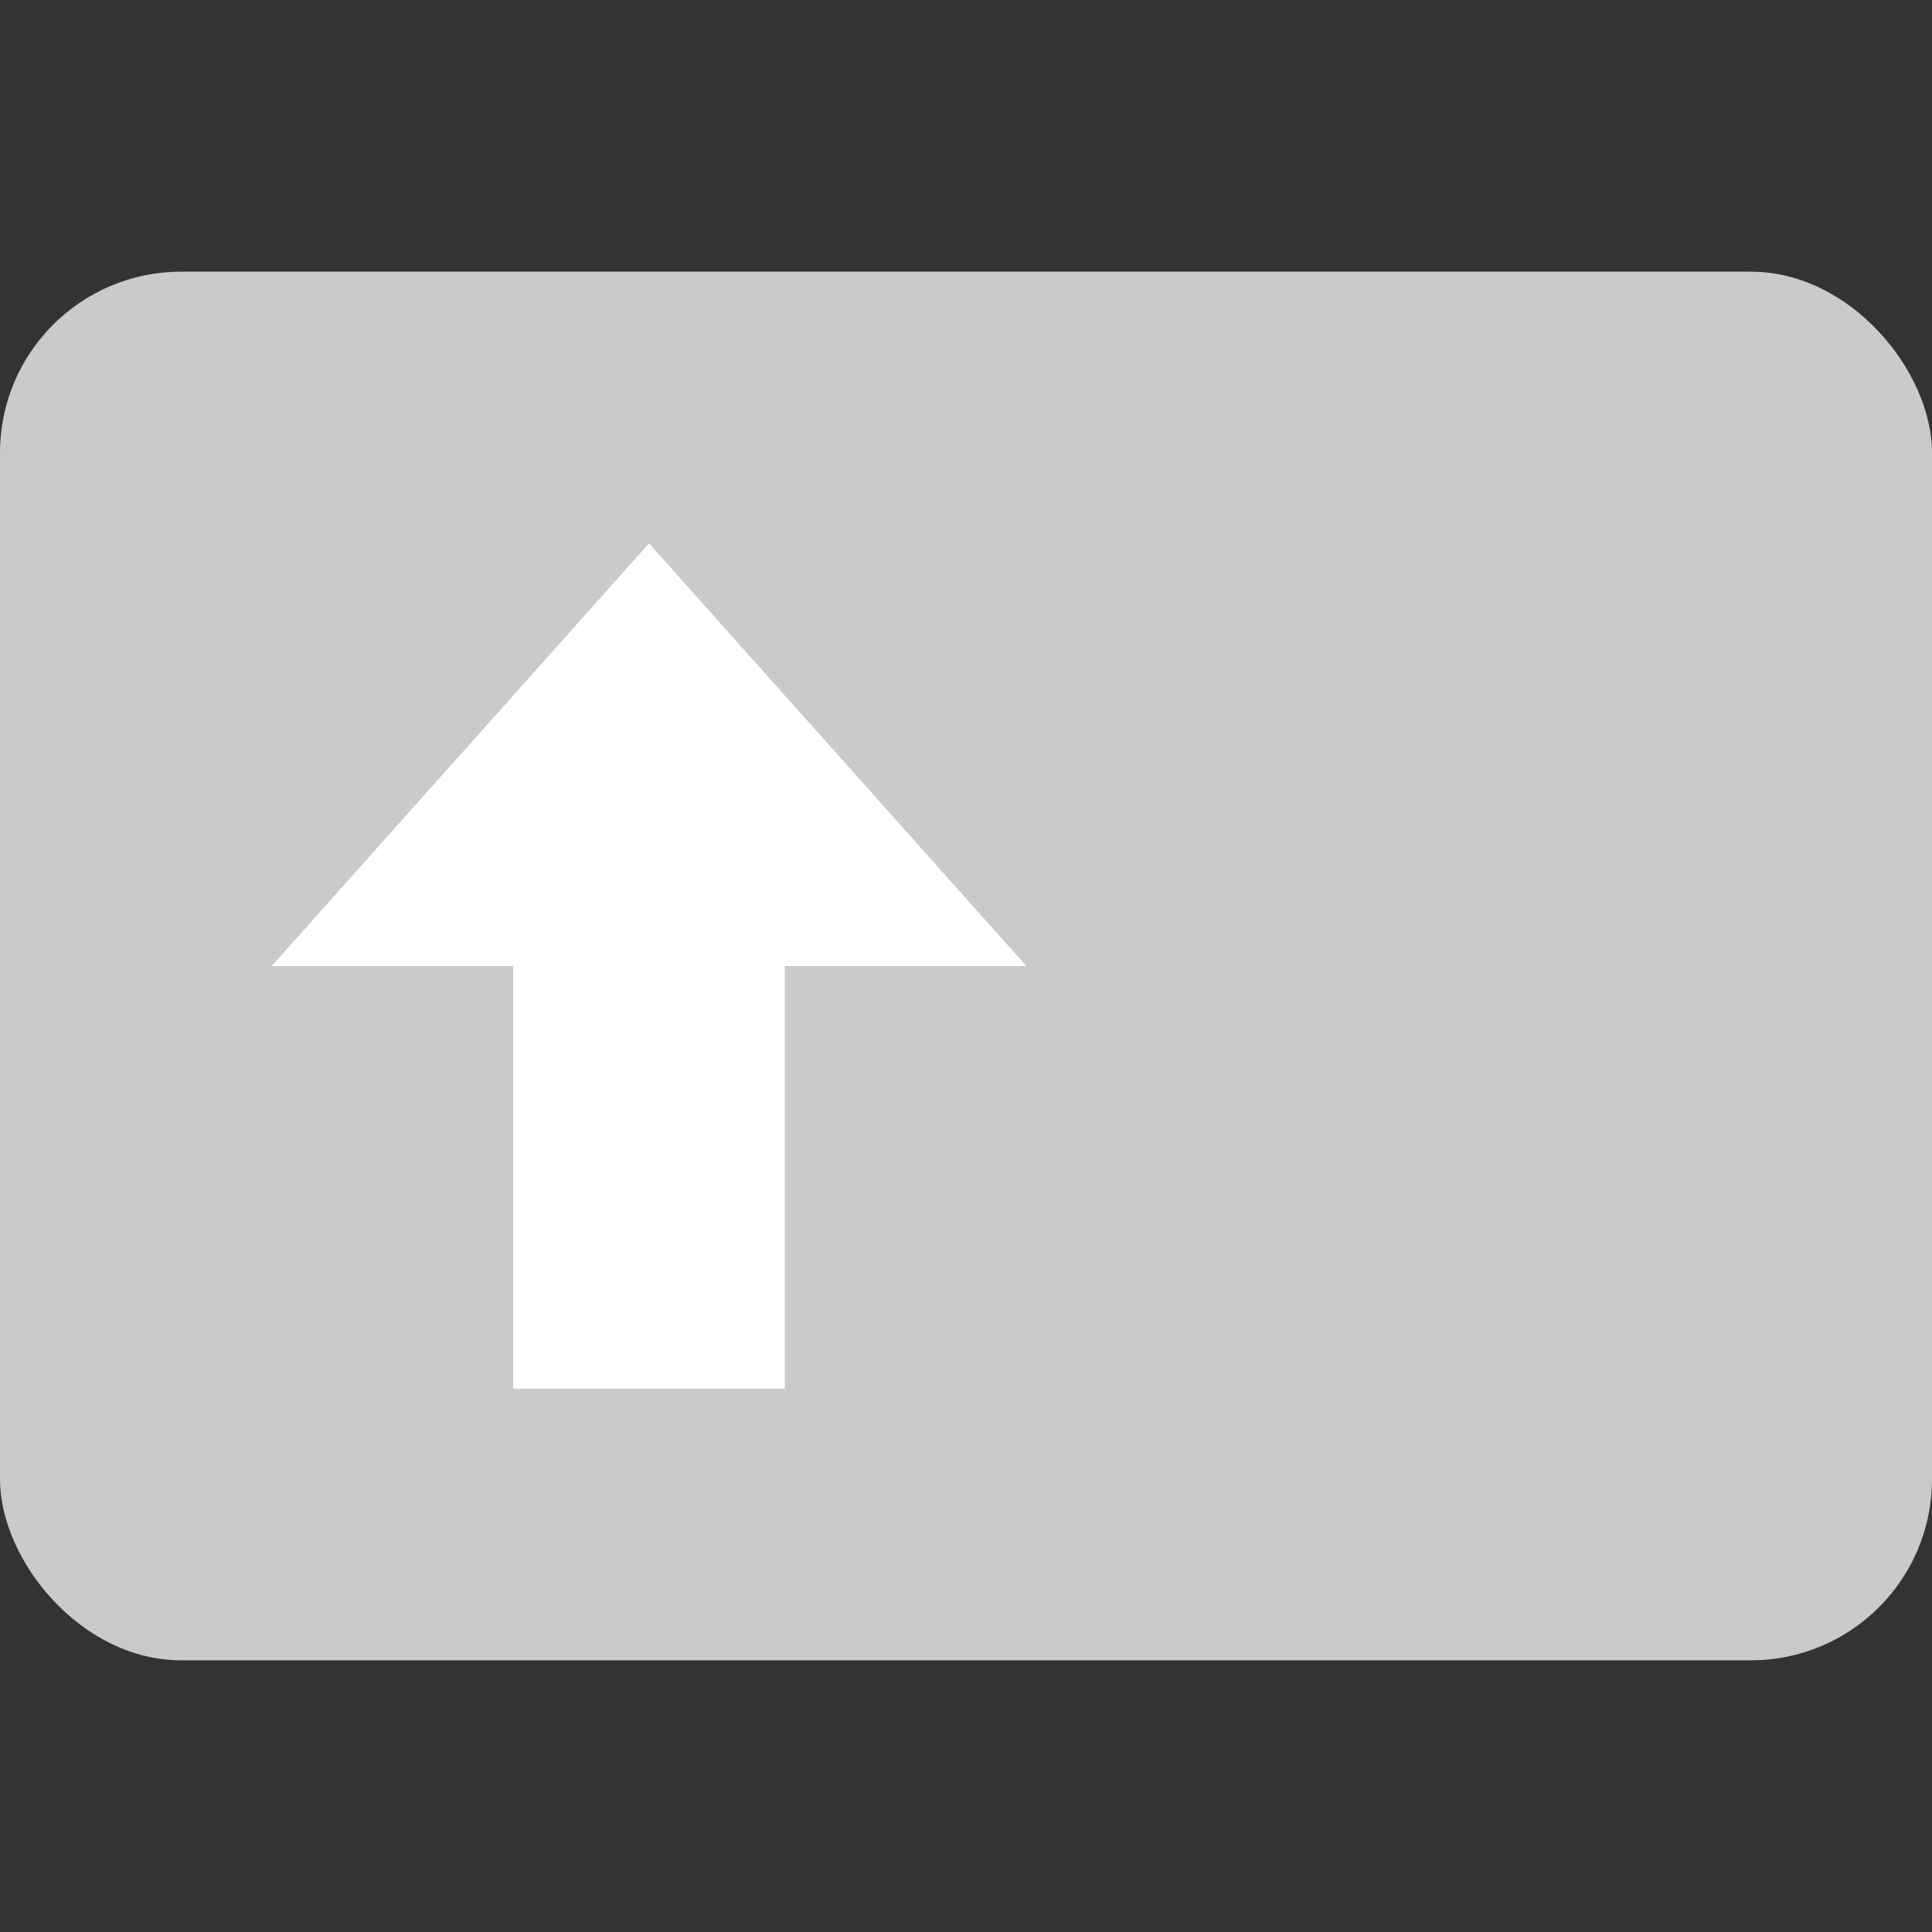 <?xml version="1.0" encoding="UTF-8" standalone="no"?>
<svg width="64px" height="64px" viewBox="0 0 64 64" version="1.1" xmlns="http://www.w3.org/2000/svg" xmlns:xlink="http://www.w3.org/1999/xlink" xmlns:sketch="http://www.bohemiancoding.com/sketch/ns">
    <rect x="0" y="0" width="64" height="64" fill="#333333" stroke="none"/>
    <!-- Generator: Sketch 3.3.2 (12043) - http://www.bohemiancoding.com/sketch -->
    <title>quicklook</title>
    <desc>Created with Sketch.</desc>
    <defs></defs>
    <g id="Page-1" stroke="none" stroke-width="1" fill="none" fill-rule="evenodd" sketch:type="MSPage">
        <g id="Features" sketch:type="MSLayerGroup" transform="translate(-128, -128)">
            <g id="quicklook" transform="translate(128, 128)" sketch:type="MSShapeGroup">
                <rect id="button" fill="#CACACA" x="0" y="9" width="64" height="46" rx="6"></rect>
                <path d="M17,32 L26,32 L26,46 L17,46 L17,32 Z M21.5,18 L34,32 L9,32 L21.5,18 Z" id="arrow" fill="#FFFFFF"></path>
            </g>
        </g>
    </g>
</svg>
